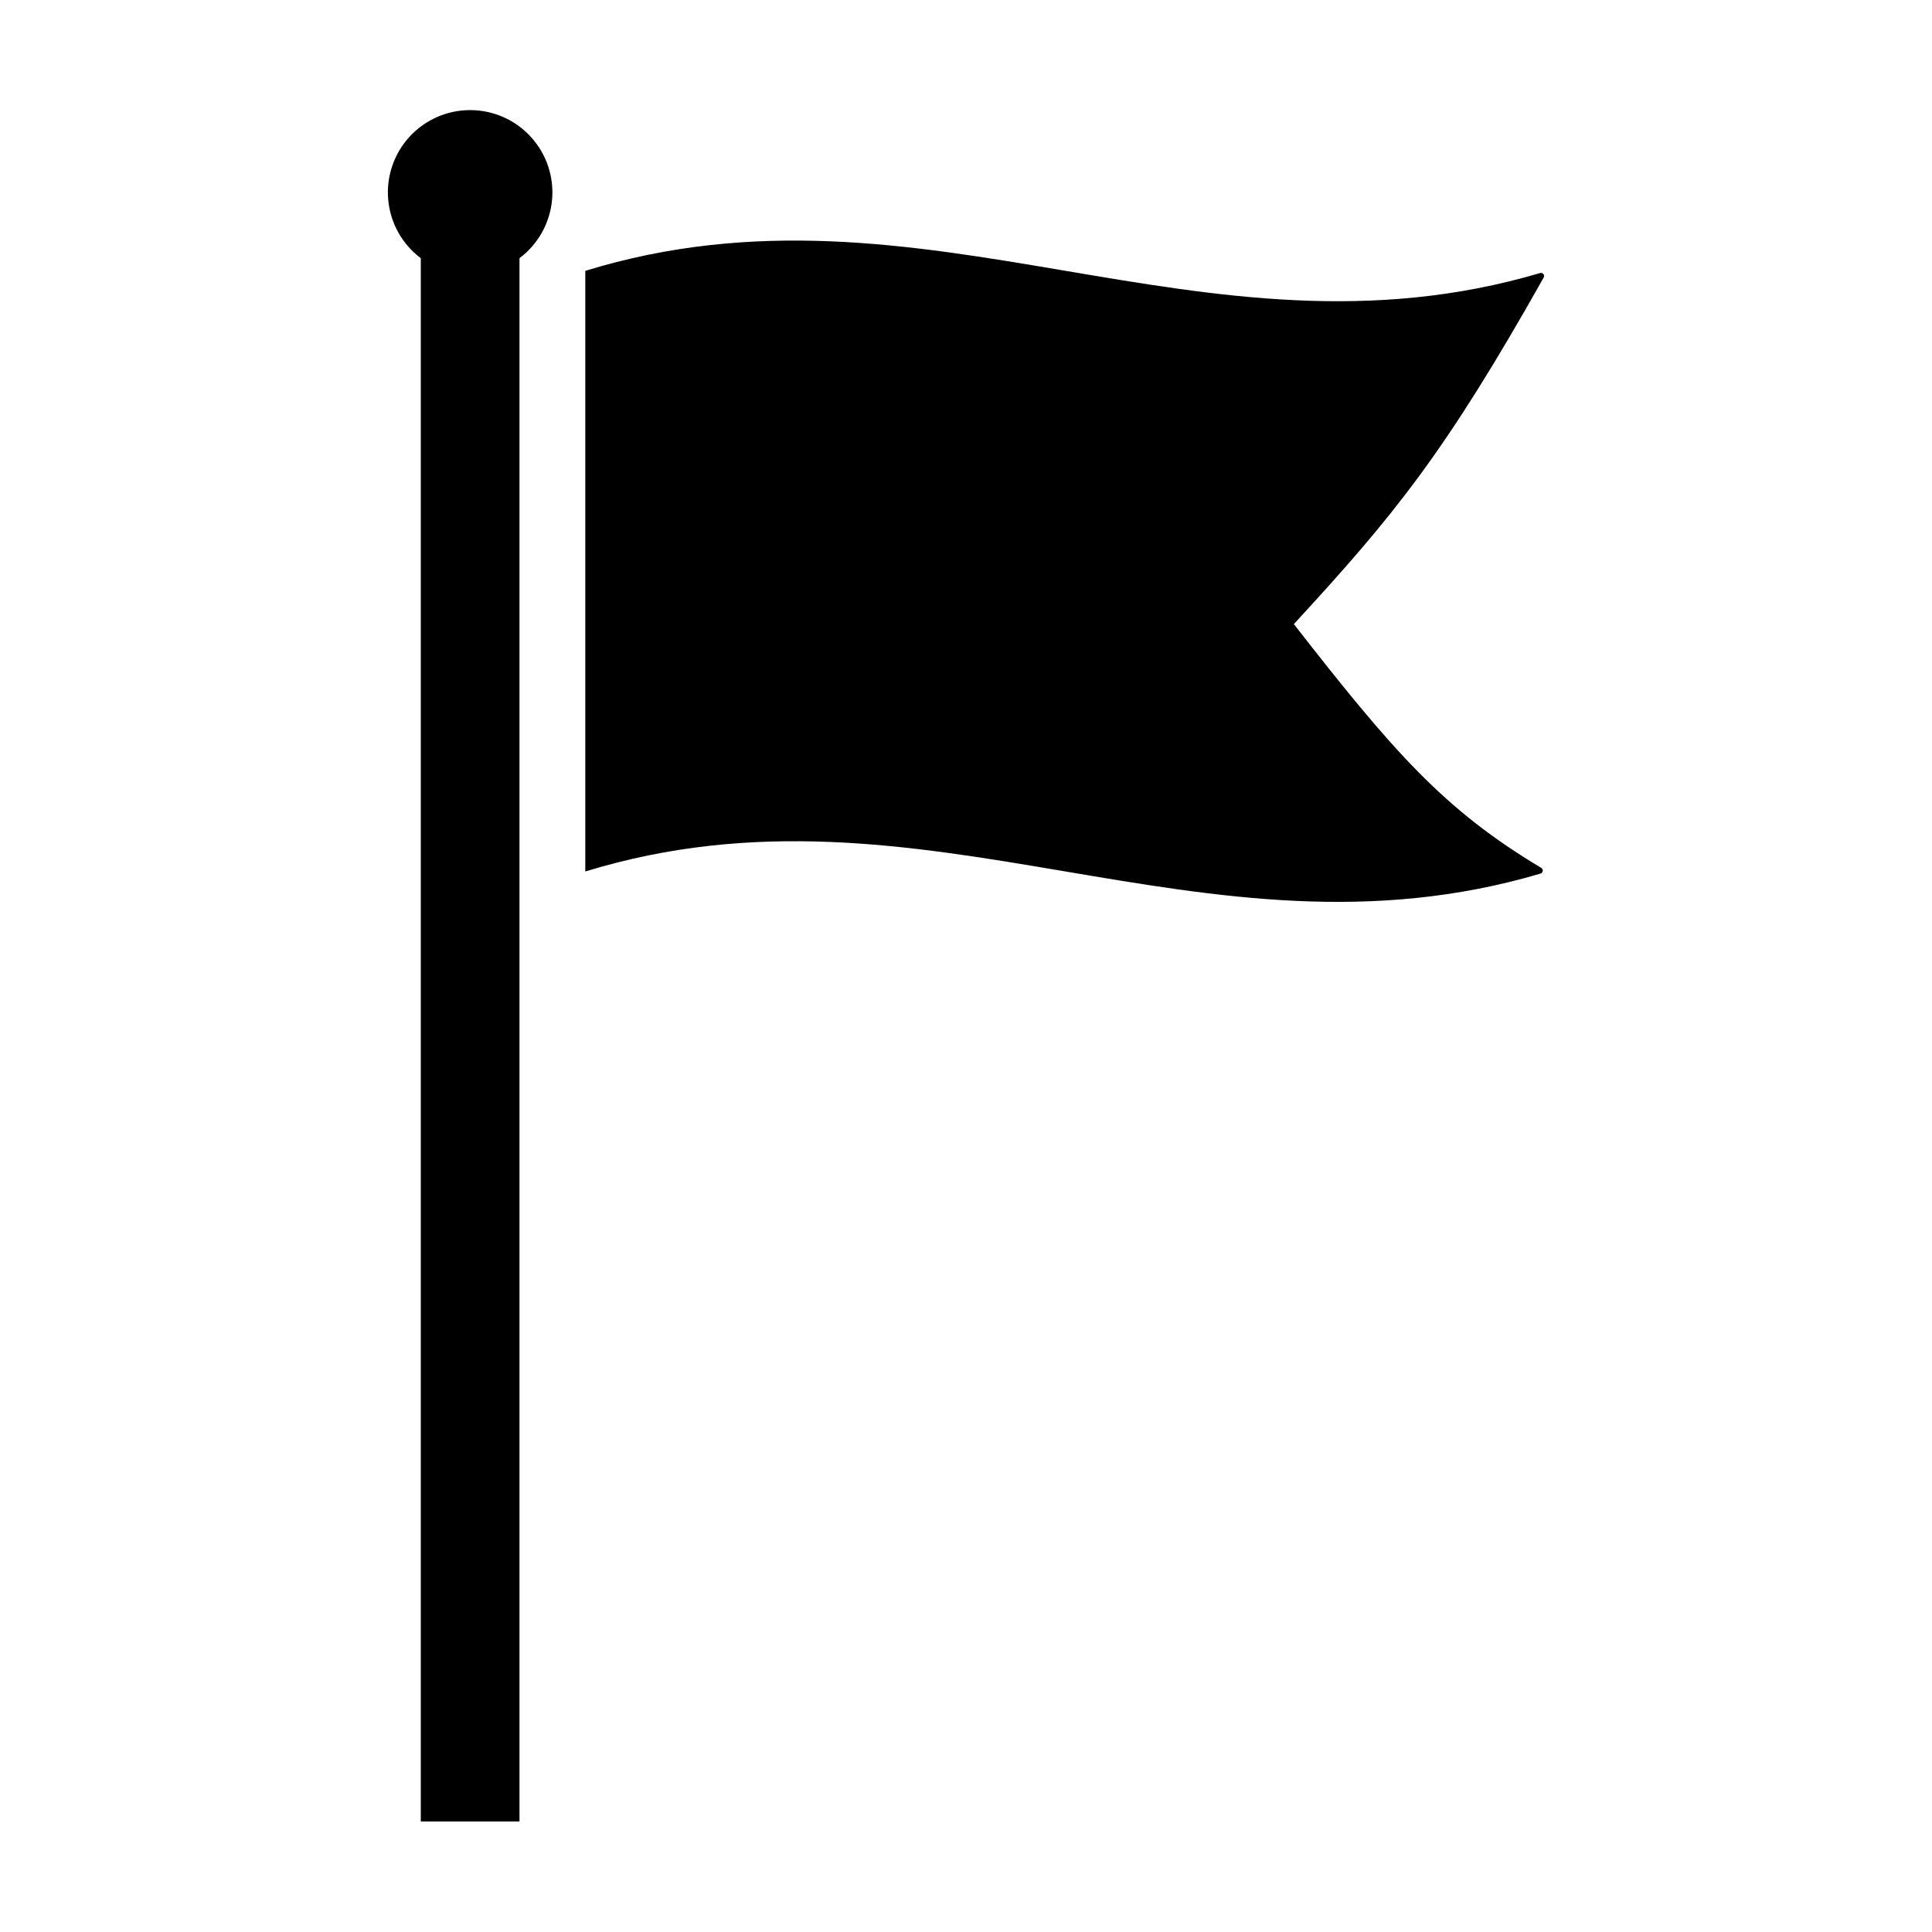 <?xml version="1.0" encoding="UTF-8"?>
<!-- Uploaded to: SVG Repo, www.svgrepo.com, Generator: SVG Repo Mixer Tools -->
<svg fill="#000000" width="800px" height="800px" version="1.1" viewBox="144 144 512 512" xmlns="http://www.w3.org/2000/svg">
 <path d="m553.09 217.55c-26.219 46.586-39.656 63.02-66.203 91.844 26.324 33.773 39.758 49.195 65.547 64.59v-0.004c0.285 0.172 0.441 0.492 0.406 0.82-0.039 0.328-0.266 0.605-0.582 0.707-89.801 26.57-163.3-28.176-253.15-0.551v-159.18c89.809-27.613 163.29 27.078 253.04 0.582 0.32-0.09 0.664 0.02 0.871 0.281 0.207 0.262 0.23 0.621 0.066 0.914zm-271.42 409.16v-414.29c4.914-3.684 8.043-9.27 8.625-15.383 0.578-6.109-1.445-12.184-5.578-16.727-4.129-4.543-9.984-7.133-16.125-7.133s-11.996 2.59-16.125 7.133c-4.133 4.543-6.156 10.617-5.578 16.727 0.582 6.113 3.711 11.699 8.625 15.383v414.29z"/>
</svg>